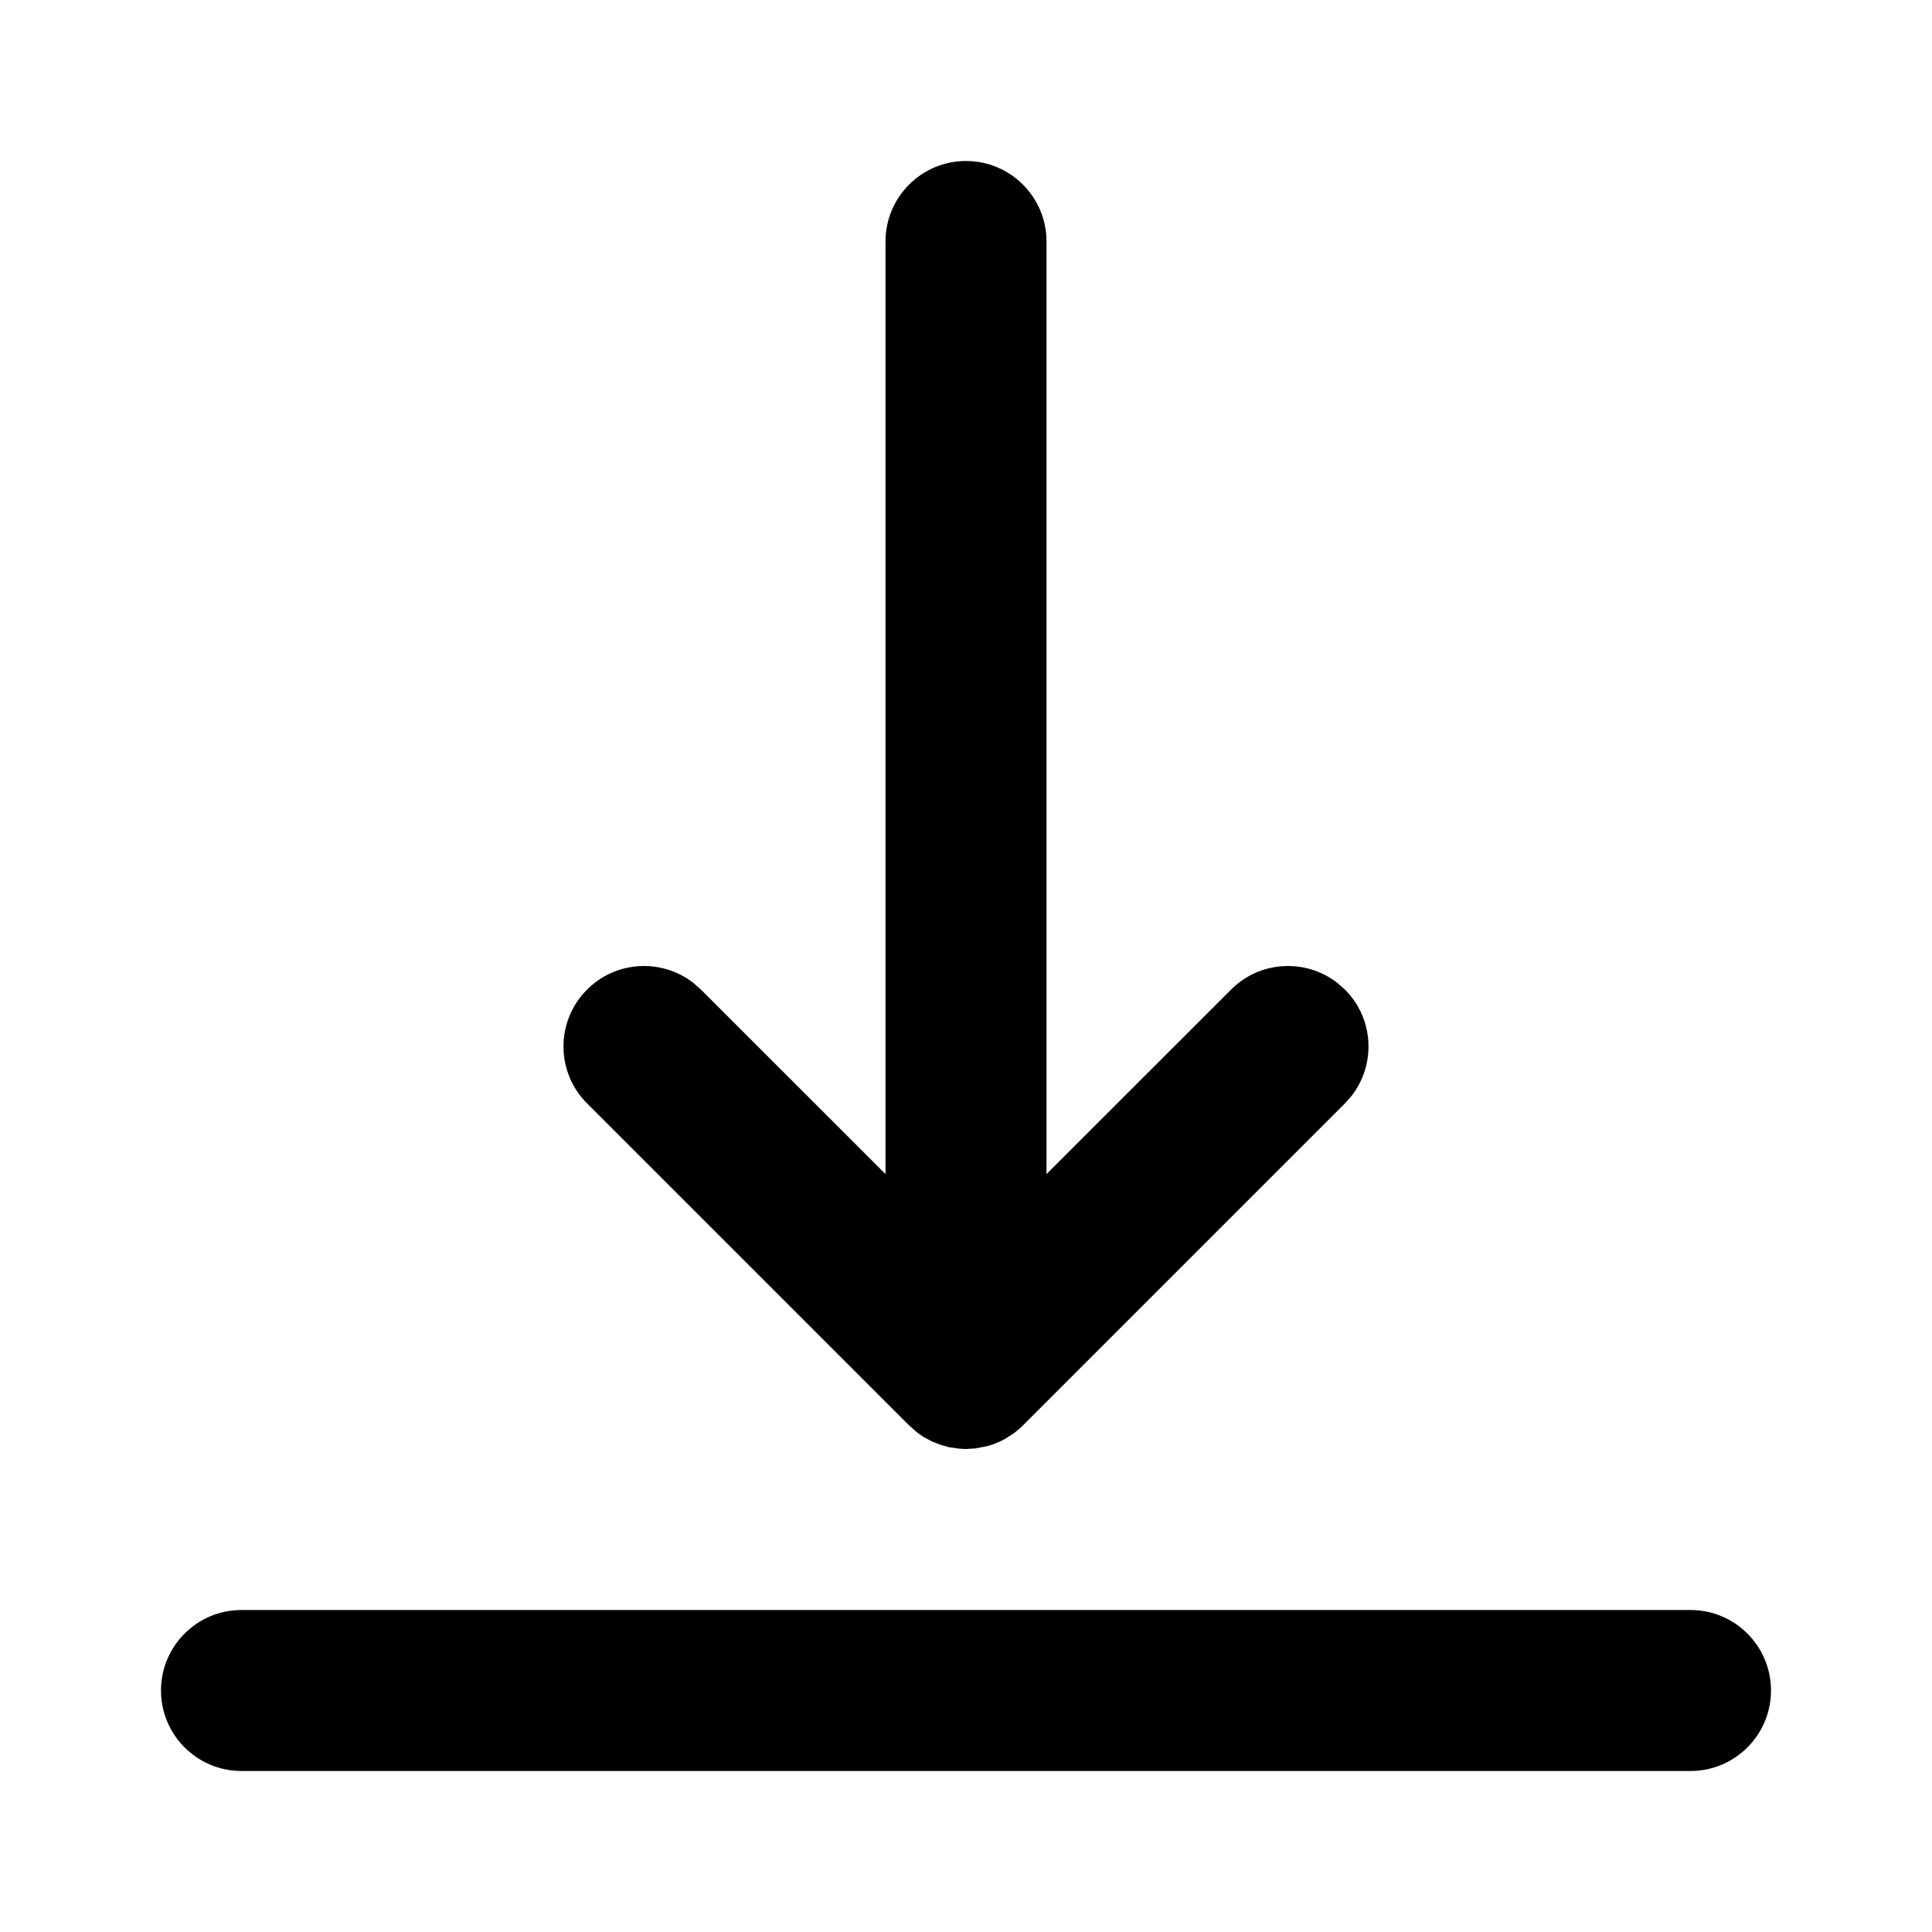 <?xml version="1.0" encoding="utf-8"?><!-- Uploaded to: SVG Repo, www.svgrepo.com, Generator: SVG Repo Mixer Tools -->
<svg fill="#000000" width="800px" height="800px" viewBox="0 0 24 24" xmlns="http://www.w3.org/2000/svg">
  <path fill-rule="evenodd" d="M21,20 C21.552,20 22,20.448 22,21 C22,21.552 21.552,22 21,22 L3,22 C2.448,22 2,21.552 2,21 C2,20.448 2.448,20 3,20 L21,20 Z M12,18 L11.918,17.996 L11.799,17.98 L11.799,17.98 L11.688,17.95 L11.688,17.95 L11.577,17.906 L11.479,17.854 L11.479,17.854 L11.405,17.804 L11.405,17.804 L11.293,17.707 L7.293,13.707 C6.902,13.317 6.902,12.683 7.293,12.293 C7.653,11.932 8.221,11.905 8.613,12.21 L8.707,12.293 L11,14.585 L11,3 C11,2.448 11.448,2 12,2 C12.552,2 13,2.448 13,3 L13,14.585 L15.293,12.293 C15.653,11.932 16.221,11.905 16.613,12.21 L16.707,12.293 C17.068,12.653 17.095,13.221 16.79,13.613 L16.707,13.707 L12.707,17.707 L12.663,17.749 L12.663,17.749 L12.595,17.804 L12.595,17.804 L12.484,17.875 L12.423,17.906 L12.423,17.906 L12.342,17.94 L12.342,17.94 L12.266,17.964 L12.266,17.964 L12.117,17.993 L12.117,17.993 L12,18 Z"/>
</svg>